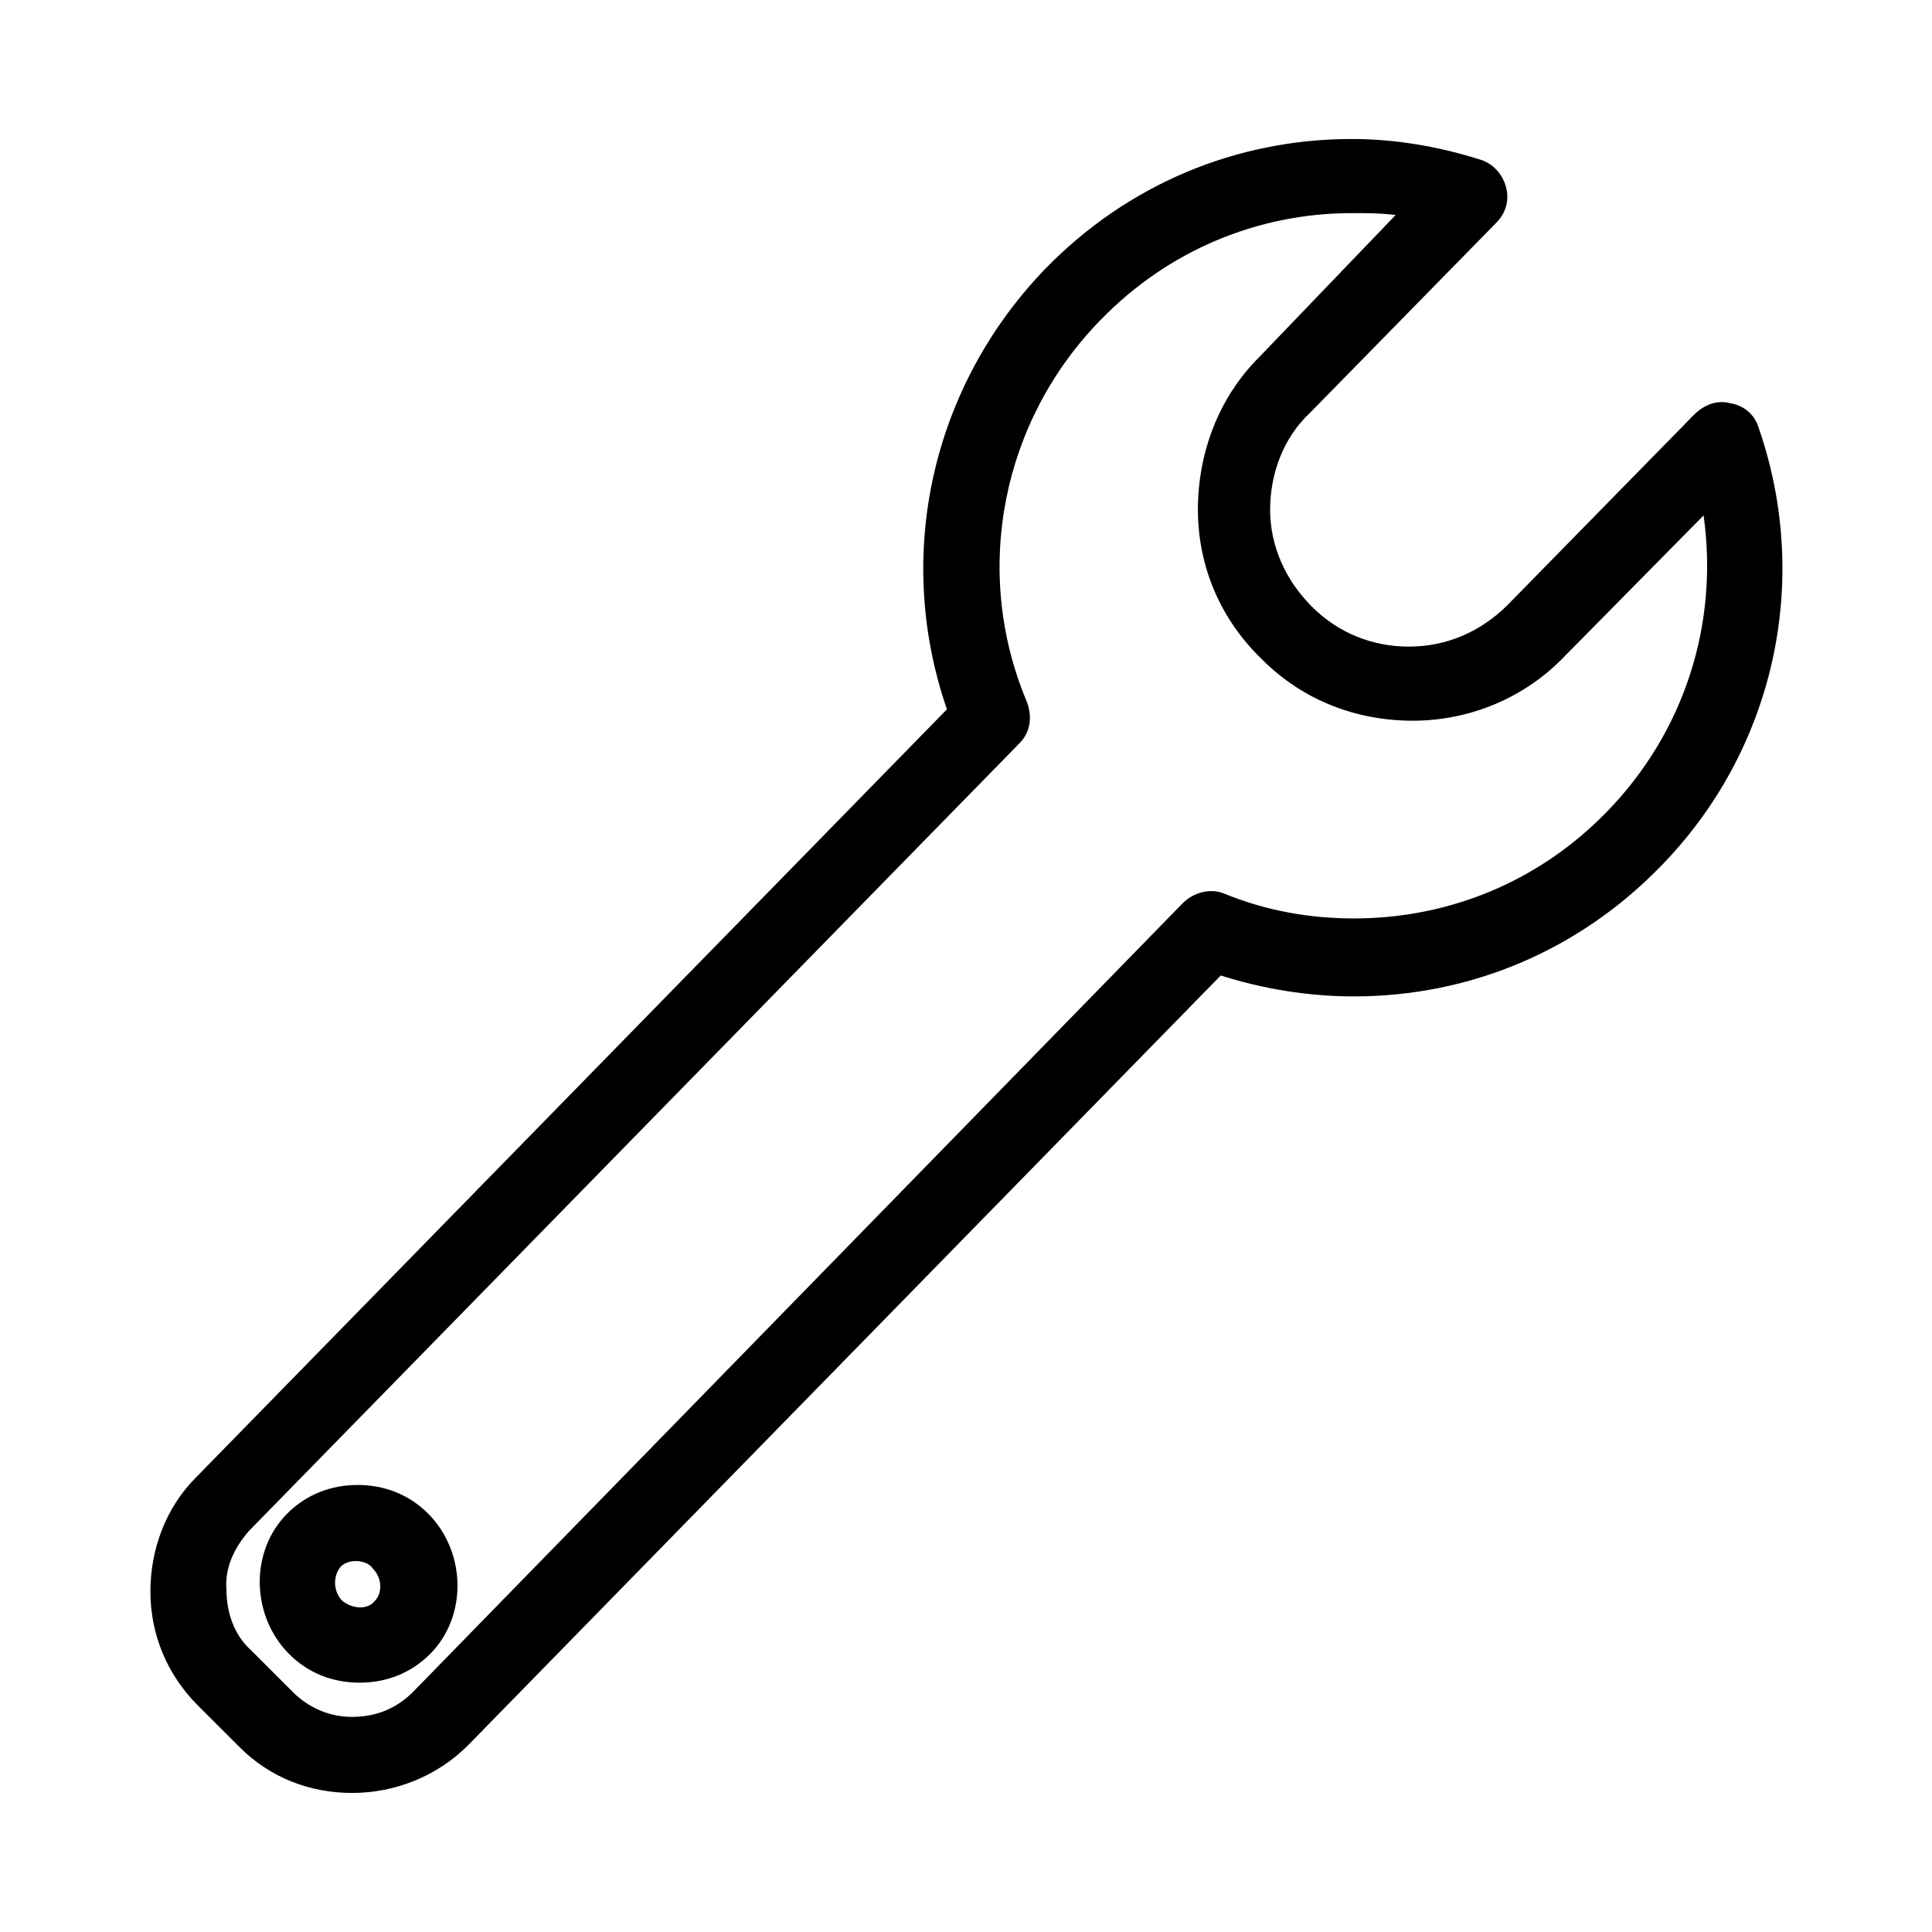 <?xml version="1.0" encoding="UTF-8"?>
<!-- Uploaded to: ICON Repo, www.svgrepo.com, Generator: ICON Repo Mixer Tools -->
<svg fill="#000000" width="800px" height="800px" version="1.1" viewBox="144 144 512 512" xmlns="http://www.w3.org/2000/svg">
 <g>
  <path d="m207.54 607.06c8.062 8.062 18.641 12.09 29.727 12.09 11.586 0 22.672-4.535 30.73-12.594l199.51-204.04c11.082 3.527 23.176 5.543 35.266 5.543 30.73 0 59.449-12.09 81.113-34.258 30.23-30.73 40.305-75.57 26.199-116.38-1.008-3.527-4.031-6.047-7.559-6.551-3.527-1.008-7.055 0.504-9.574 3.023l-49.375 50.383c-7.055 7.055-16.121 11.082-26.199 11.082-9.574 0-18.641-3.527-25.695-10.578-7.055-7.055-11.082-16.121-11.082-25.695 0-9.574 3.527-19.145 10.578-25.695l49.375-50.383c2.519-2.519 3.527-6.047 2.519-9.574-1.008-3.527-3.527-6.047-6.551-7.055-11.082-3.527-22.672-5.543-34.258-5.543-30.73 0-59.449 12.09-81.113 34.258-30.23 31.234-40.305 76.074-26.199 116.88l-199 203.55c-8.062 8.062-12.09 19.145-12.09 30.23 0 11.586 4.535 22.168 12.594 30.23zm2.519-57.434 204.04-208.58c3.023-3.023 3.527-7.055 2.016-11.082-14.609-34.762-6.551-74.562 19.648-101.27 17.633-18.137 41.312-28.215 66.504-28.215 4.031 0 7.559 0 11.586 0.504l-36.273 37.789c-10.578 10.578-16.121 25.191-16.121 40.305 0 15.113 6.047 29.223 17.129 39.801 10.578 10.578 24.688 16.121 39.801 16.121s29.727-6.047 40.305-17.129l36.777-37.281c4.031 28.719-5.039 57.434-25.695 78.594-17.633 18.137-41.312 28.215-67.008 28.215-11.586 0-23.176-2.016-34.258-6.551-3.527-1.512-8.062-0.504-11.082 2.519l-204.04 209.08c-4.535 4.535-10.078 6.551-16.121 6.551-6.047 0-11.586-2.519-15.617-6.551l-11.082-11.082c-4.535-4.031-6.551-10.078-6.551-16.121-0.508-5.543 2.012-11.086 6.043-15.621z"/>
  <path d="m239.29 589.93c7.055 0 13.602-2.519 18.641-7.559 10.078-10.078 9.574-27.207-0.504-37.281-5.039-5.039-11.586-7.559-18.641-7.559s-13.602 2.519-18.641 7.559c-10.078 10.078-9.574 27.207 0.504 37.281 5.035 5.039 11.586 7.559 18.641 7.559zm-5.039-30.73c1.008-1.008 2.519-1.512 4.031-1.512 1.512 0 3.527 0.504 4.535 2.016 2.519 2.519 2.519 6.551 0.504 8.566-2.016 2.519-6.047 2.016-8.566 0-2.519-2.523-2.519-6.551-0.504-9.07z"/>
 </g>
</svg>